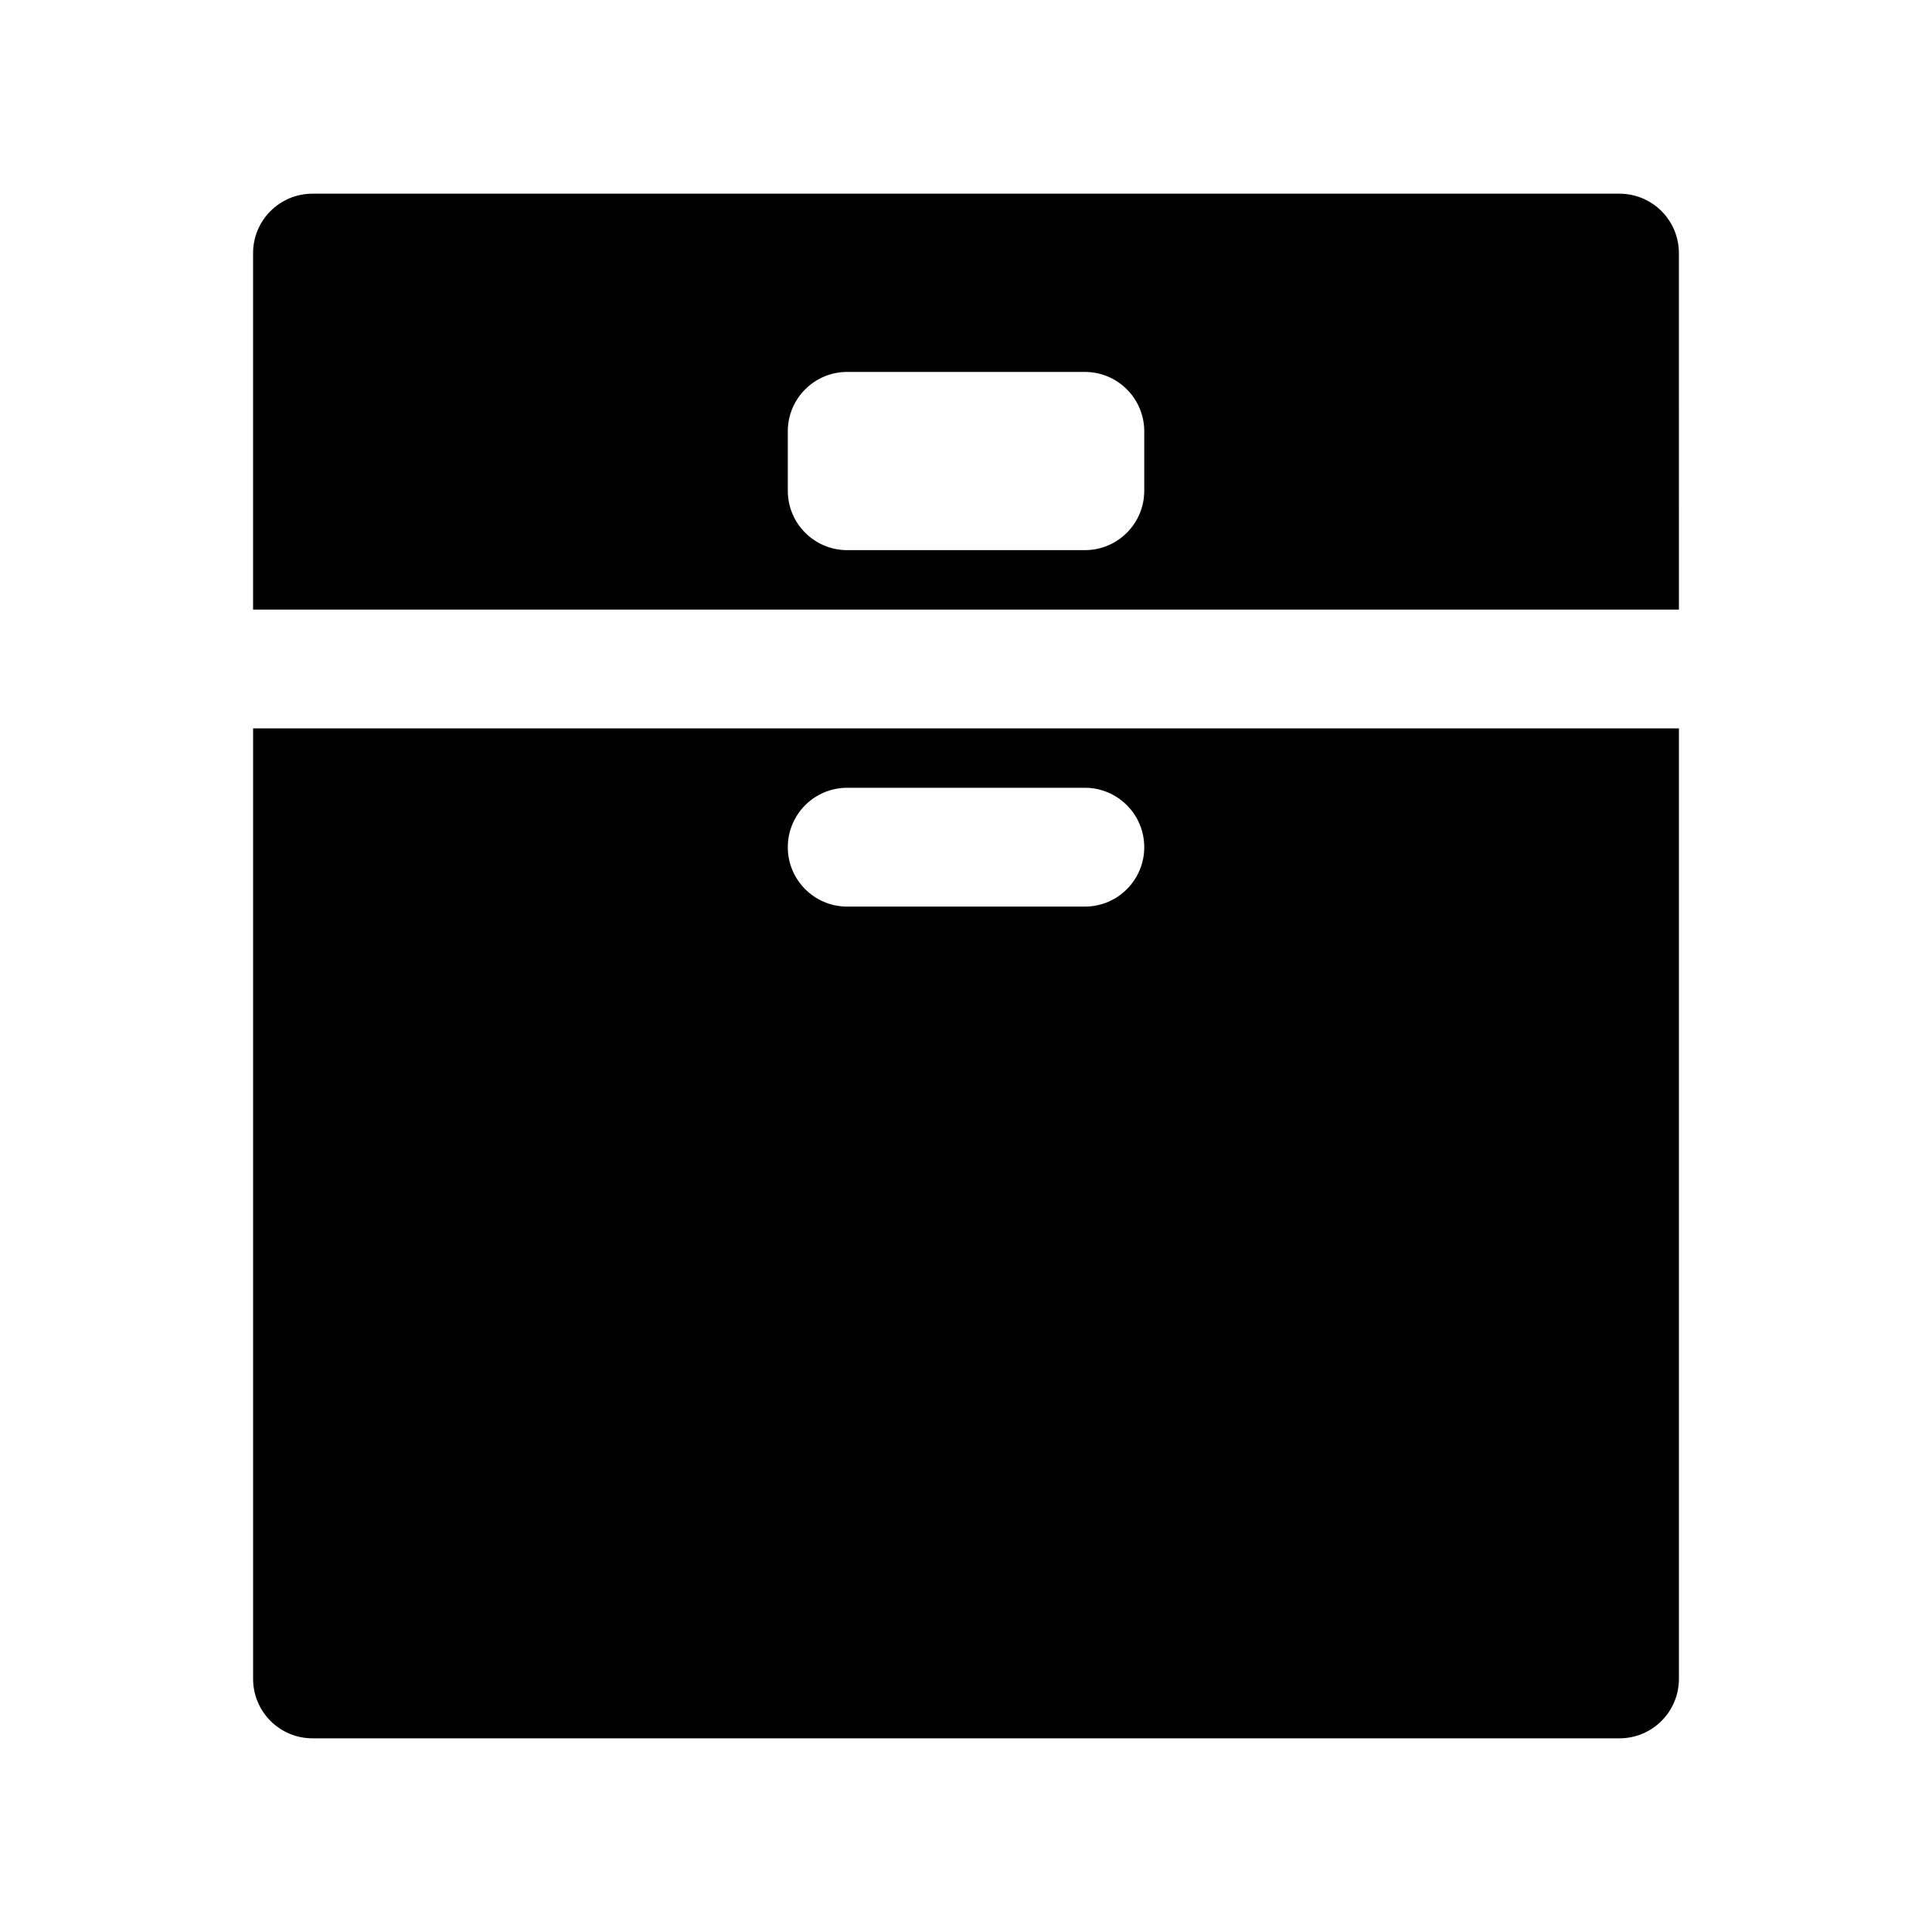 <?xml version="1.0" encoding="UTF-8"?>
<!-- Uploaded to: SVG Repo, www.svgrepo.com, Generator: SVG Repo Mixer Tools -->
<svg fill="#000000" width="800px" height="800px" version="1.1" viewBox="144 144 512 512" xmlns="http://www.w3.org/2000/svg">
 <path d="m588.93 305.54h-377.86v-94.465c0-8.695 7.047-15.746 15.742-15.746h346.37c8.695 0 15.742 7.051 15.742 15.746zm0 31.488v251.9c0 8.695-7.047 15.746-15.742 15.746h-346.37c-8.695 0-15.742-7.051-15.742-15.746v-251.9zm-220.41 47.23h62.977c8.695 0 15.742-7.047 15.742-15.742 0-8.695-7.047-15.746-15.742-15.746h-62.977c-8.695 0-15.746 7.051-15.746 15.746 0 8.695 7.051 15.742 15.746 15.742zm-15.746-125.95v15.746c0 8.695 7.051 15.742 15.746 15.742h62.977c8.695 0 15.742-7.047 15.742-15.742v-15.746c0-8.695-7.047-15.742-15.742-15.742h-62.977c-8.695 0-15.746 7.047-15.746 15.742z"/>
</svg>
